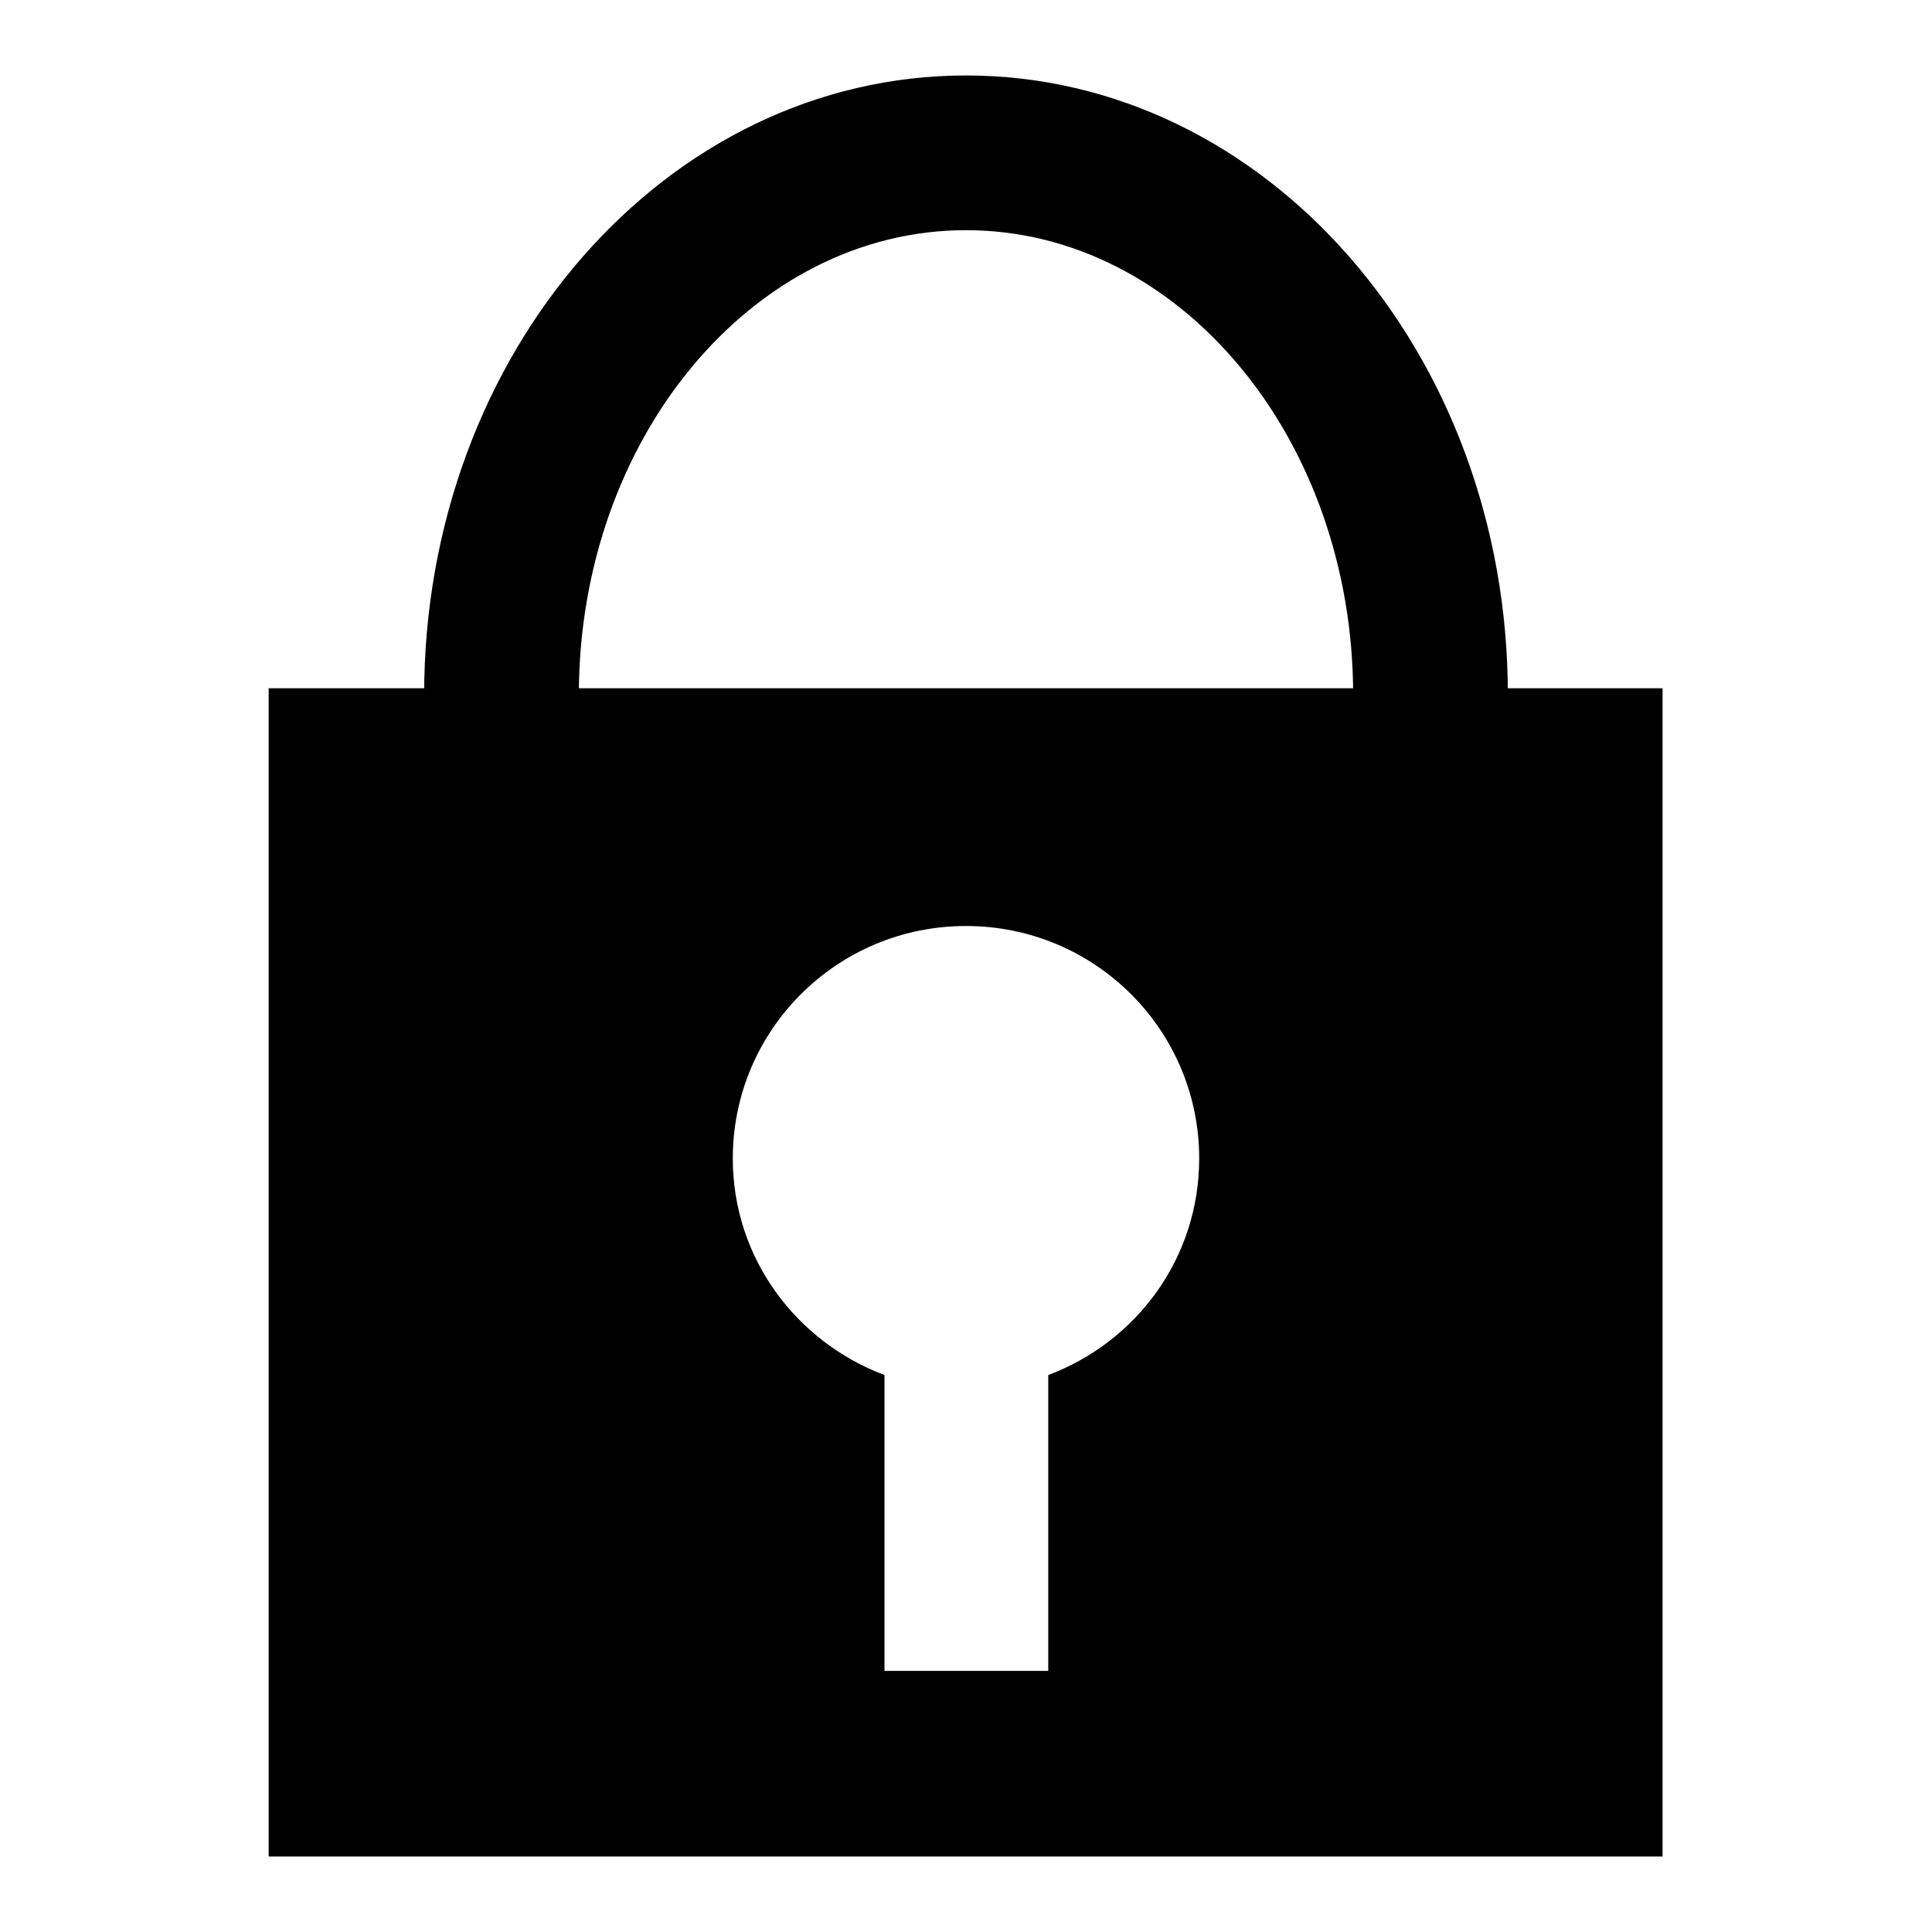 <?xml version="1.0" encoding="utf-8"?>
<!-- Svg Vector Icons : http://www.onlinewebfonts.com/icon -->
<!DOCTYPE svg PUBLIC "-//W3C//DTD SVG 1.1//EN" "http://www.w3.org/Graphics/SVG/1.1/DTD/svg11.dtd">
<svg version="1.1" xmlns="http://www.w3.org/2000/svg" xmlns:xlink="http://www.w3.org/1999/xlink" x="0px" y="0px" viewBox="0 0 256 256" enable-background="new 0 0 256 256" xml:space="preserve">
<g><g><path fill="#000000" d="M35.6,91.2V246h184.7V91.2H35.6z M138.9,182.2v39.2h-21.7v-39.2c-11.7-4.4-20.1-15.5-20.1-28.7c0-17,13.8-30.8,30.9-30.8s30.9,13.8,30.9,30.8C158.9,166.7,150.6,177.8,138.9,182.2z"/><path fill="#000000" d="M128,30.5c-28.3,0-51.3,27.6-51.3,61.6H56.2C56.2,46.7,88.3,10,128,10c39.7,0,71.8,36.7,71.8,82.1h-20.5C179.3,58.1,156.3,30.5,128,30.5z"/></g></g>
</svg>
